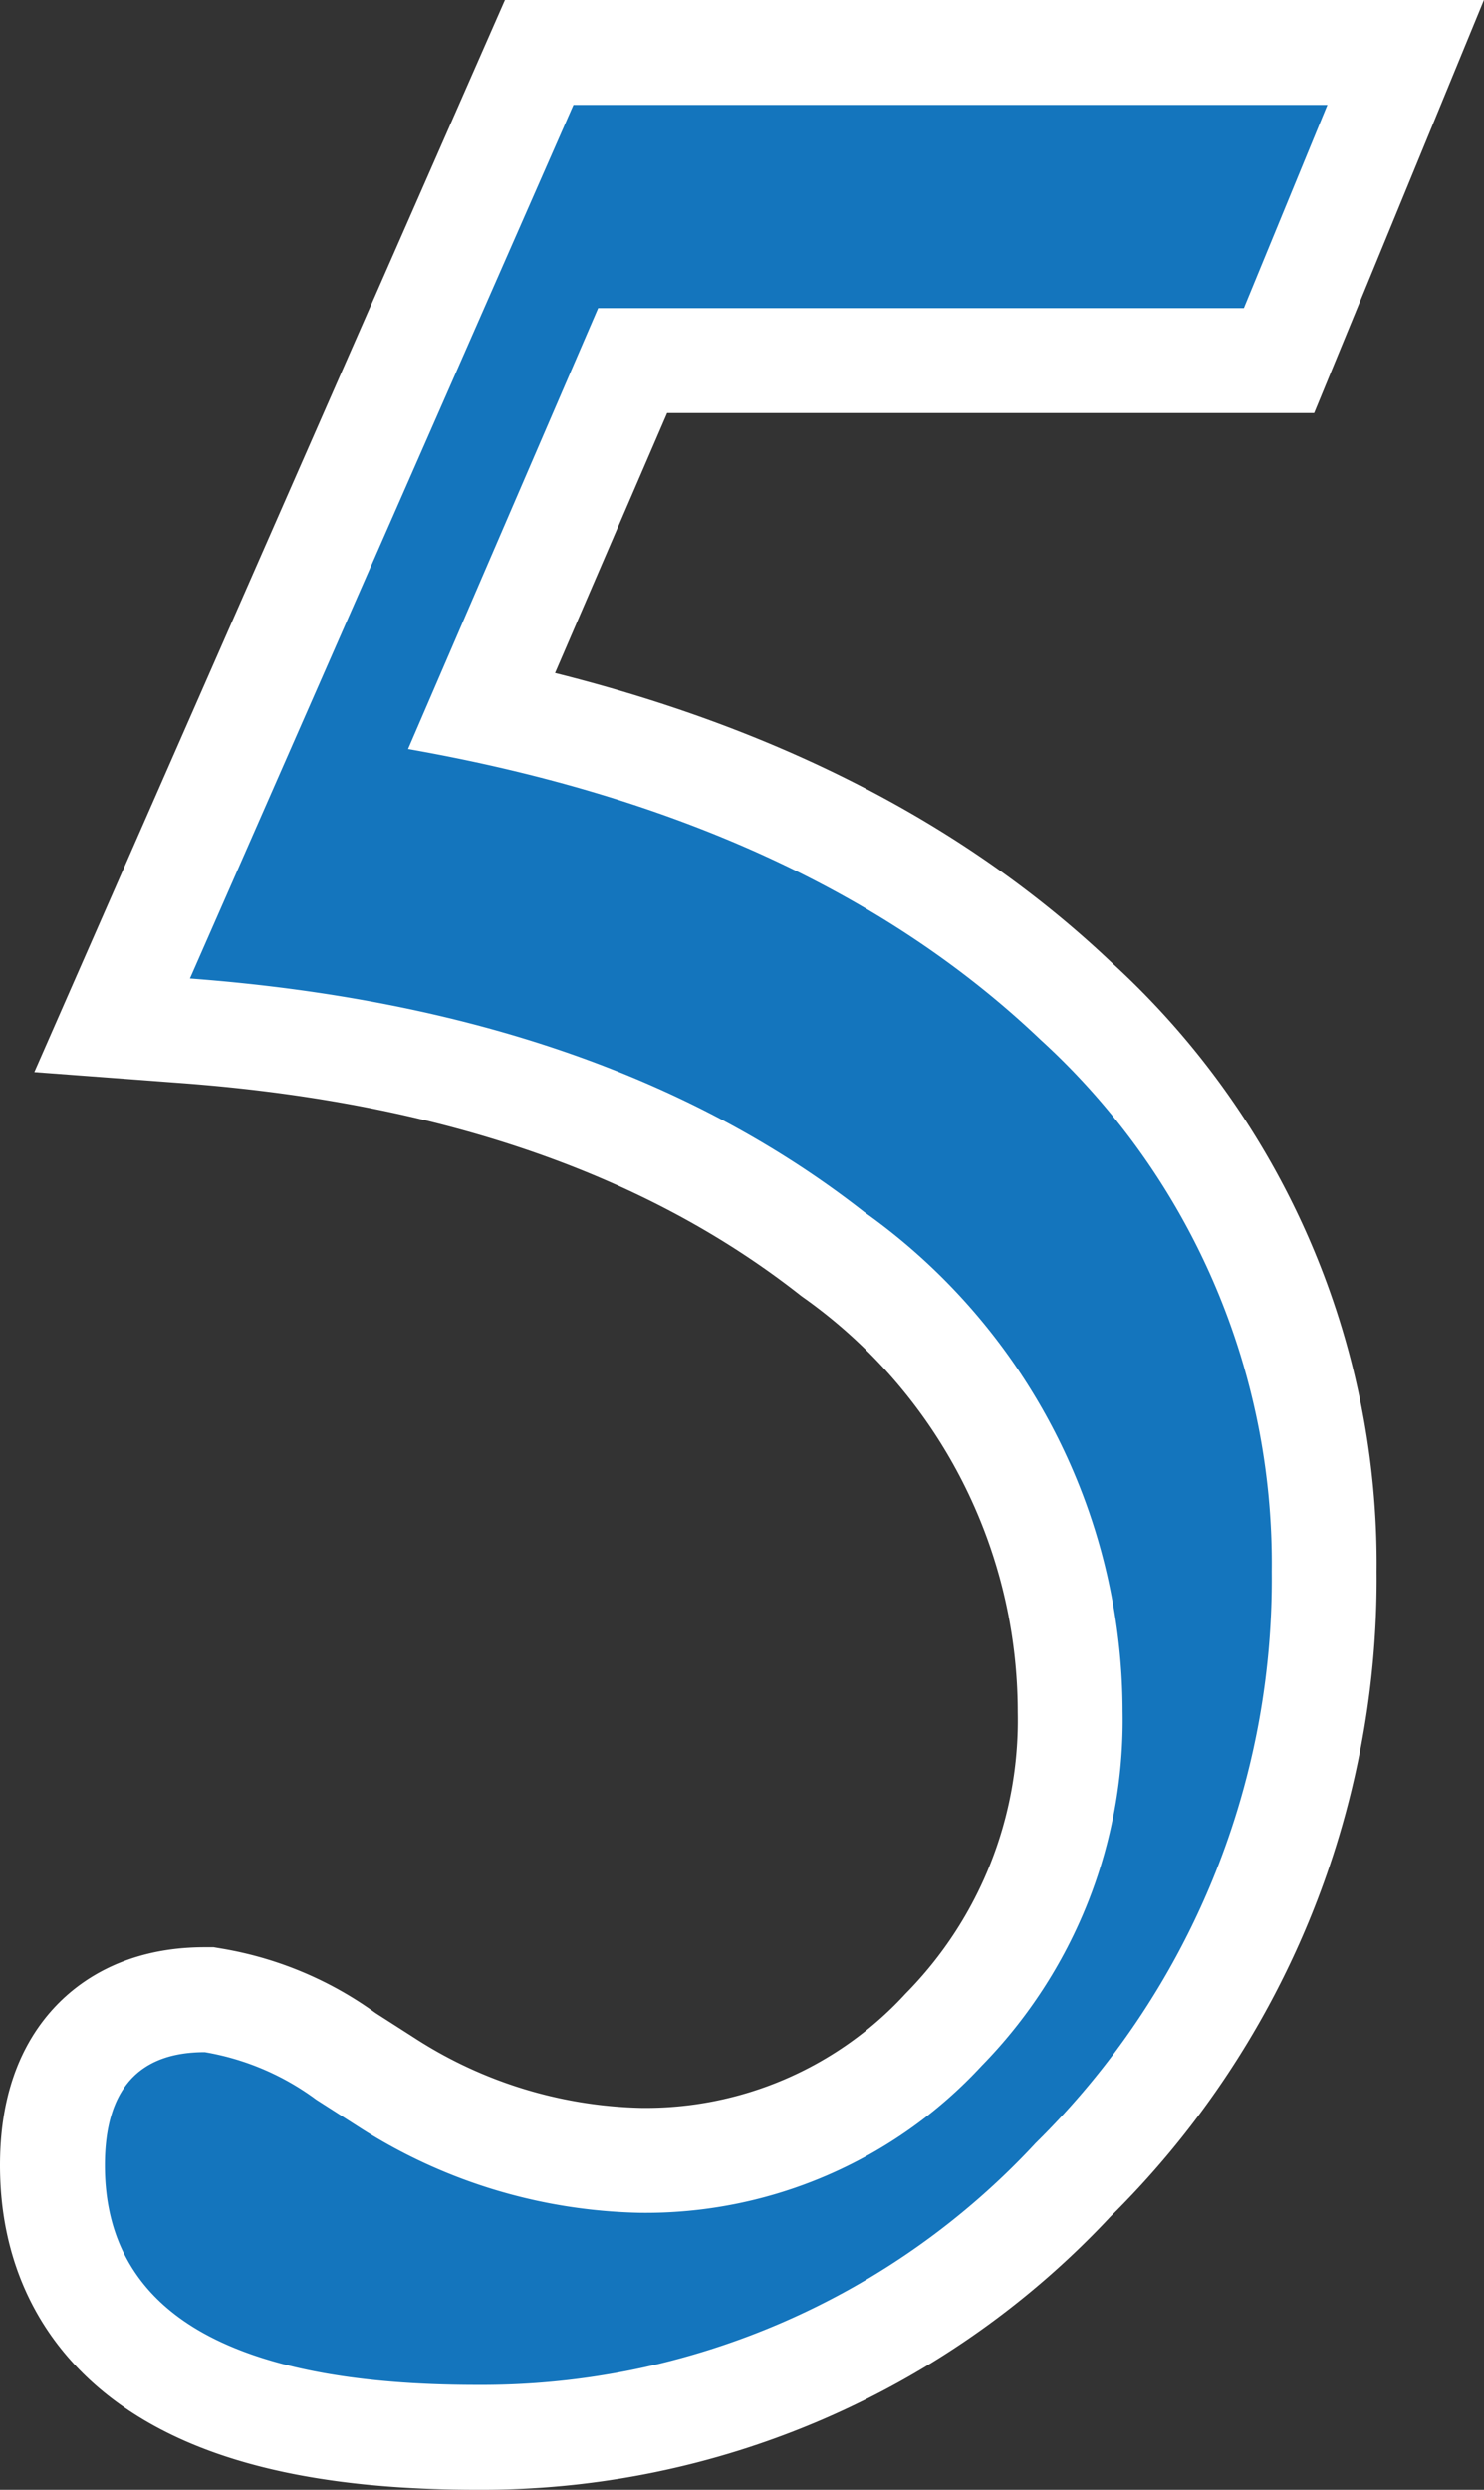 <svg xmlns="http://www.w3.org/2000/svg" width="28.298" height="47.469" viewBox="0 0 28.298 47.469">
  <rect x="0" y="0" width="28.298" height="47.469" fill="#333333" stroke="none"/>
  <g id="Group_9" data-name="Group 9" transform="translate(-35.219 -145.375)">
    <path id="Path_8" data-name="Path 8" d="M27.531-42.625,25.938-38.75H13.625L10-30.344Q17.656-29,22.063-24.8a13.507,13.507,0,0,1,4.406,10.141,15.071,15.071,0,0,1-4.5,10.891A14.4,14.4,0,0,1,11.313.844q-7.094,0-7.094-4.187Q4.219-5.5,6.125-5.5a4.959,4.959,0,0,1,2.125.906l.781.5a10.283,10.283,0,0,0,5.375,1.656,8.719,8.719,0,0,0,6.531-2.8A9.409,9.409,0,0,0,23.625-12,11.682,11.682,0,0,0,18.7-21.516q-4.922-3.859-12.859-4.453l7.313-16.656Z" transform="translate(33 190)" fill="none" stroke="#fff" stroke-width="4"/>
    <path id="Path_7" data-name="Path 7" d="M27.531-42.625,25.938-38.75H13.625L10-30.344Q17.656-29,22.063-24.8a13.507,13.507,0,0,1,4.406,10.141,15.071,15.071,0,0,1-4.5,10.891A14.4,14.4,0,0,1,11.313.844q-7.094,0-7.094-4.187Q4.219-5.5,6.125-5.5a4.959,4.959,0,0,1,2.125.906l.781.5a10.283,10.283,0,0,0,5.375,1.656,8.719,8.719,0,0,0,6.531-2.8A9.409,9.409,0,0,0,23.625-12,11.682,11.682,0,0,0,18.7-21.516q-4.922-3.859-12.859-4.453l7.313-16.656Z" transform="translate(33 190)" fill="#1475bd"/>
  </g>
</svg>
